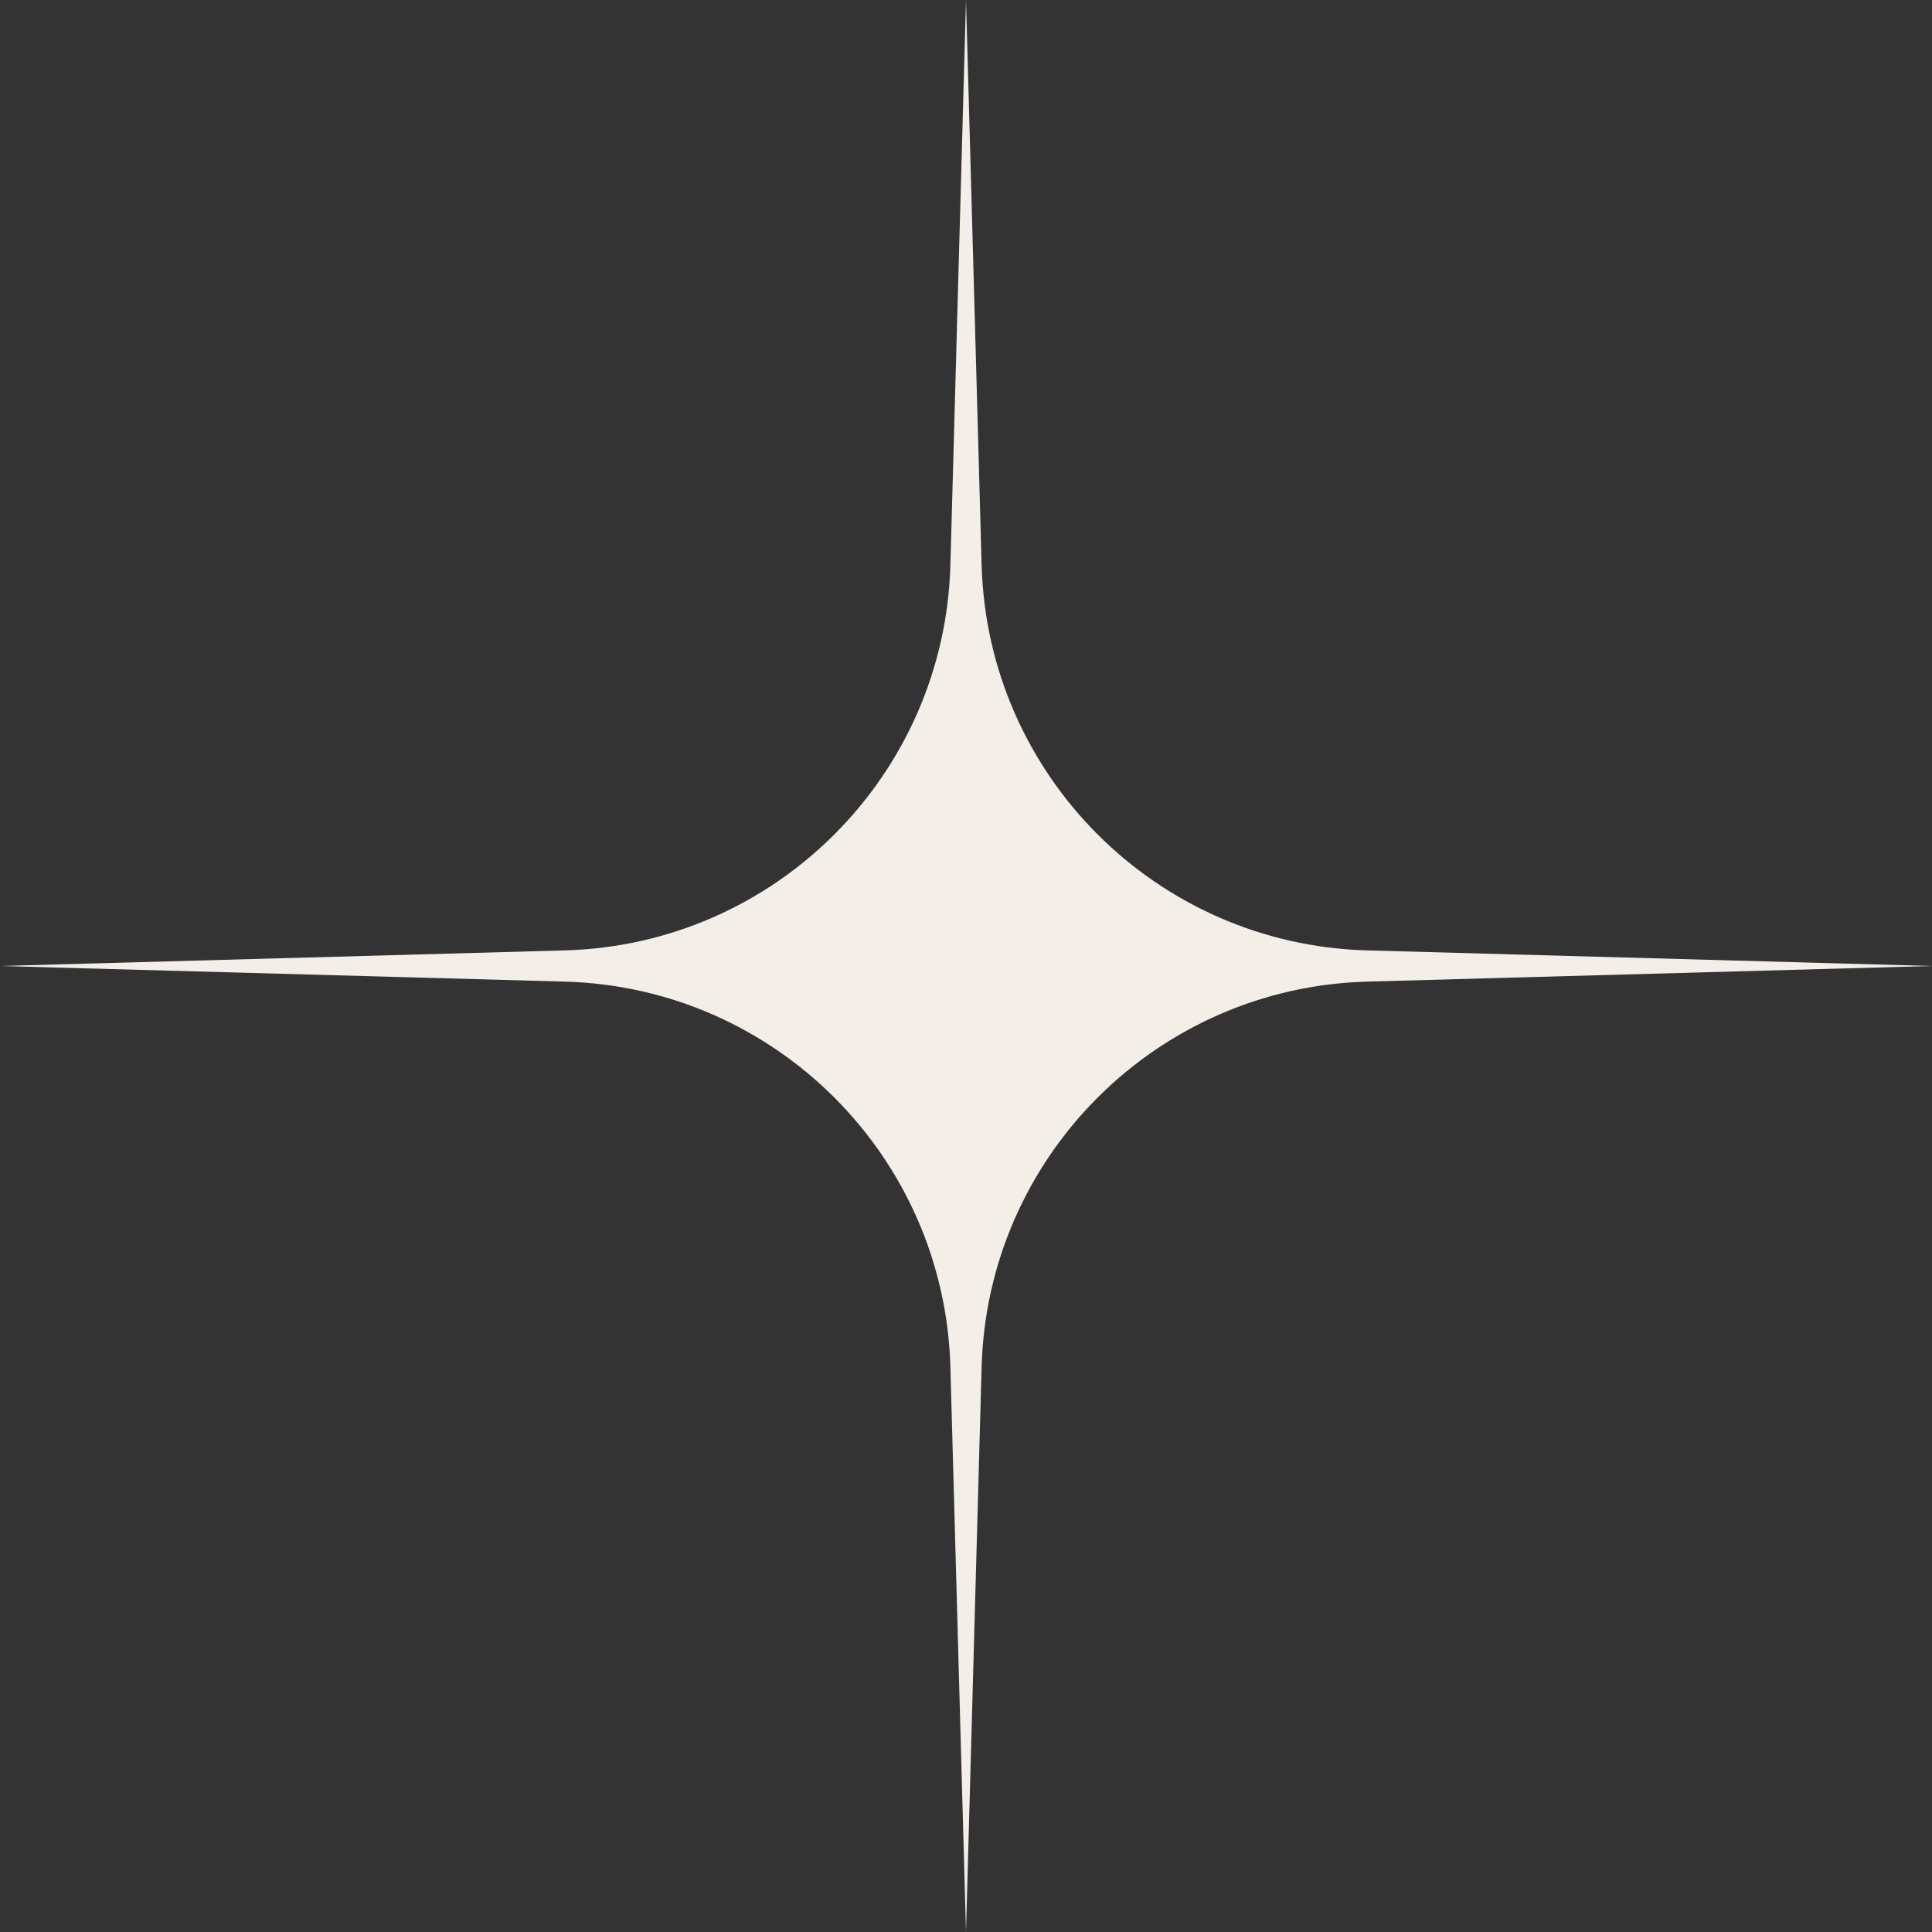 <?xml version="1.0" encoding="UTF-8"?> <svg xmlns="http://www.w3.org/2000/svg" width="62" height="62" viewBox="0 0 62 62" fill="none"><rect x="0" y="0" width="62" height="62" fill="#333333" stroke="none"/> <path d="M31 0L31.501 18.129C31.687 24.882 37.118 30.313 43.871 30.499L62 31L43.871 31.501C37.118 31.687 31.687 37.118 31.501 43.871L31 62L30.499 43.871C30.313 37.118 24.882 31.687 18.129 31.501L0 31L18.129 30.499C24.882 30.313 30.313 24.882 30.499 18.129L31 0Z" fill="#F3EEE8"></path> </svg> 